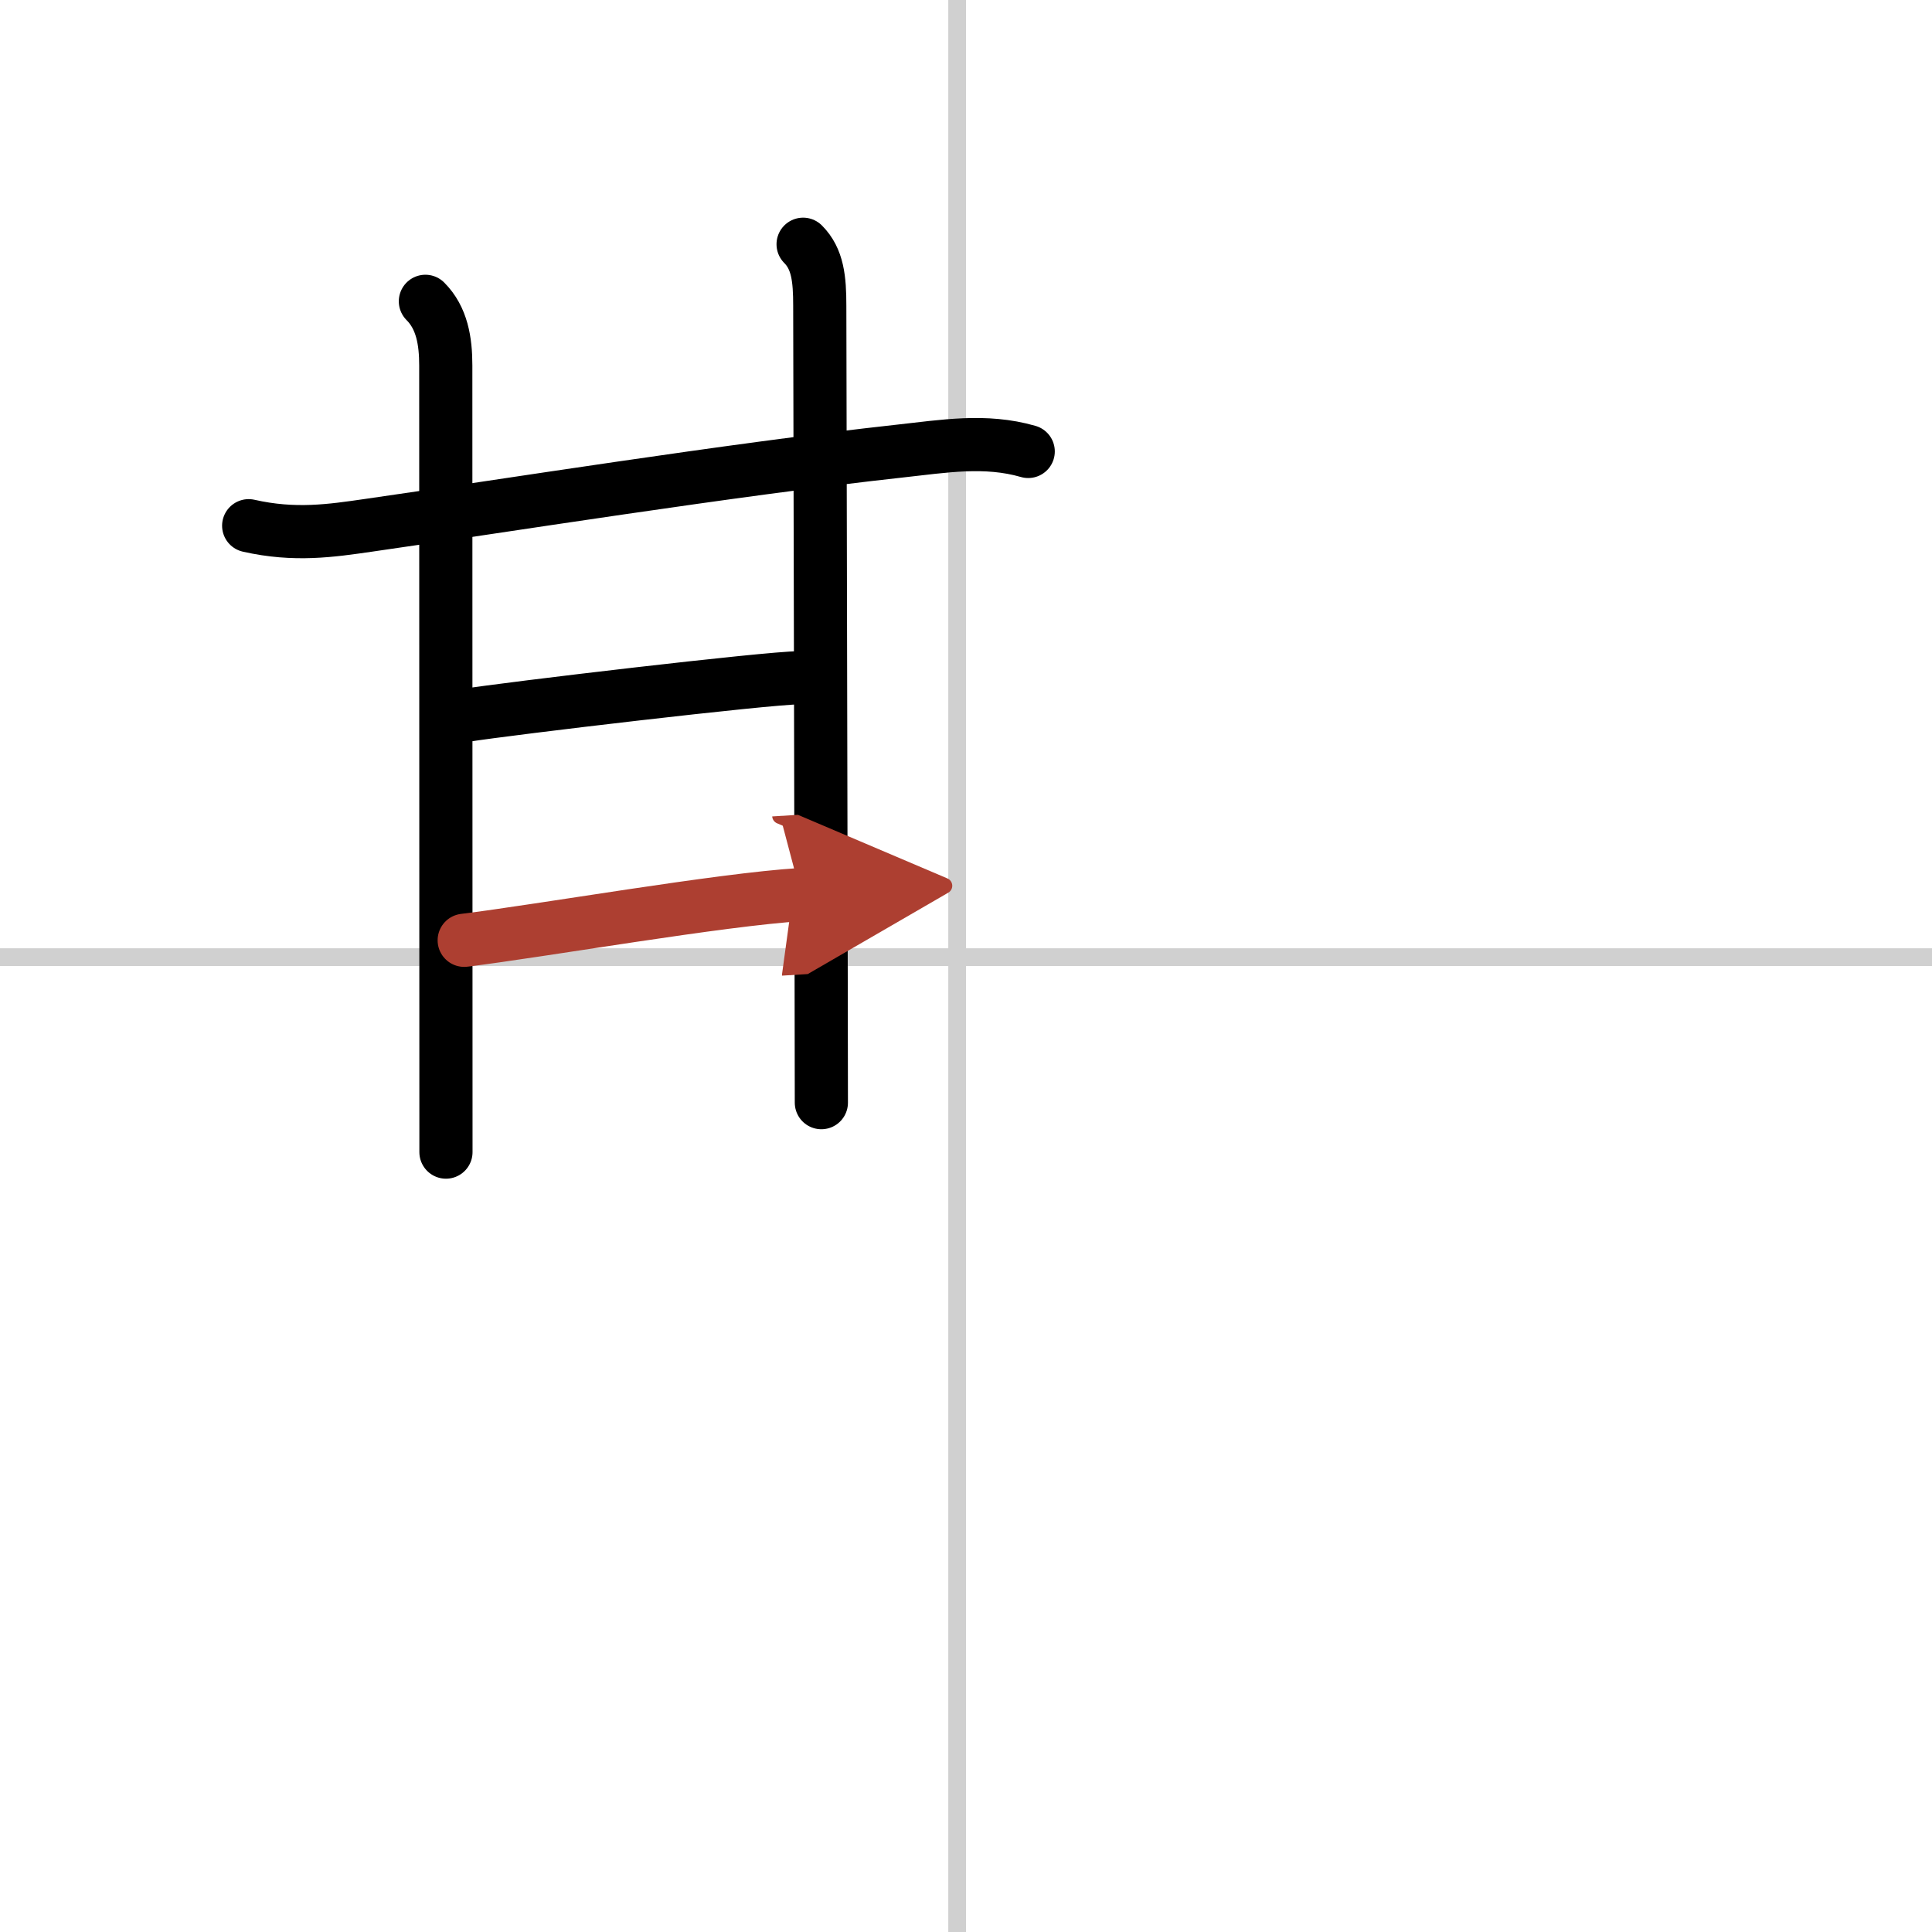 <svg width="400" height="400" viewBox="0 0 109 109" xmlns="http://www.w3.org/2000/svg"><defs><marker id="a" markerWidth="4" orient="auto" refX="1" refY="5" viewBox="0 0 10 10"><polyline points="0 0 10 5 0 10 1 5" fill="#ad3f31" stroke="#ad3f31"/></marker></defs><g fill="none" stroke="#000" stroke-linecap="round" stroke-linejoin="round" stroke-width="3"><rect width="100%" height="100%" fill="#fff" stroke="#fff"/><line x1="54" x2="54" y2="109" stroke="#d0d0d0" stroke-width="1"/><line x2="109" y1="54" y2="54" stroke="#d0d0d0" stroke-width="1"/><path d="m14.03 29.66c2.6 0.59 4.66 0.28 6.74-0.02 7.48-1.07 20.34-3.13 29.99-4.19 2.47-0.27 4.83-0.68 7.25 0.02"/><path d="M24,17c0.94,0.94,1.15,2.25,1.15,3.62S25.16,59.75,25.16,65"/><path d="m45.31 13.78c0.83 0.83 0.94 1.97 0.94 3.47s0.09 39.38 0.09 44.96"/><path d="m26.19 40.37c2.5-0.4 17.13-2.13 18.89-2.13"/><path d="m26.19 53.05c4.44-0.55 14.44-2.3 19-2.58" marker-end="url(#a)" stroke="#ad3f31"/></g></svg>
